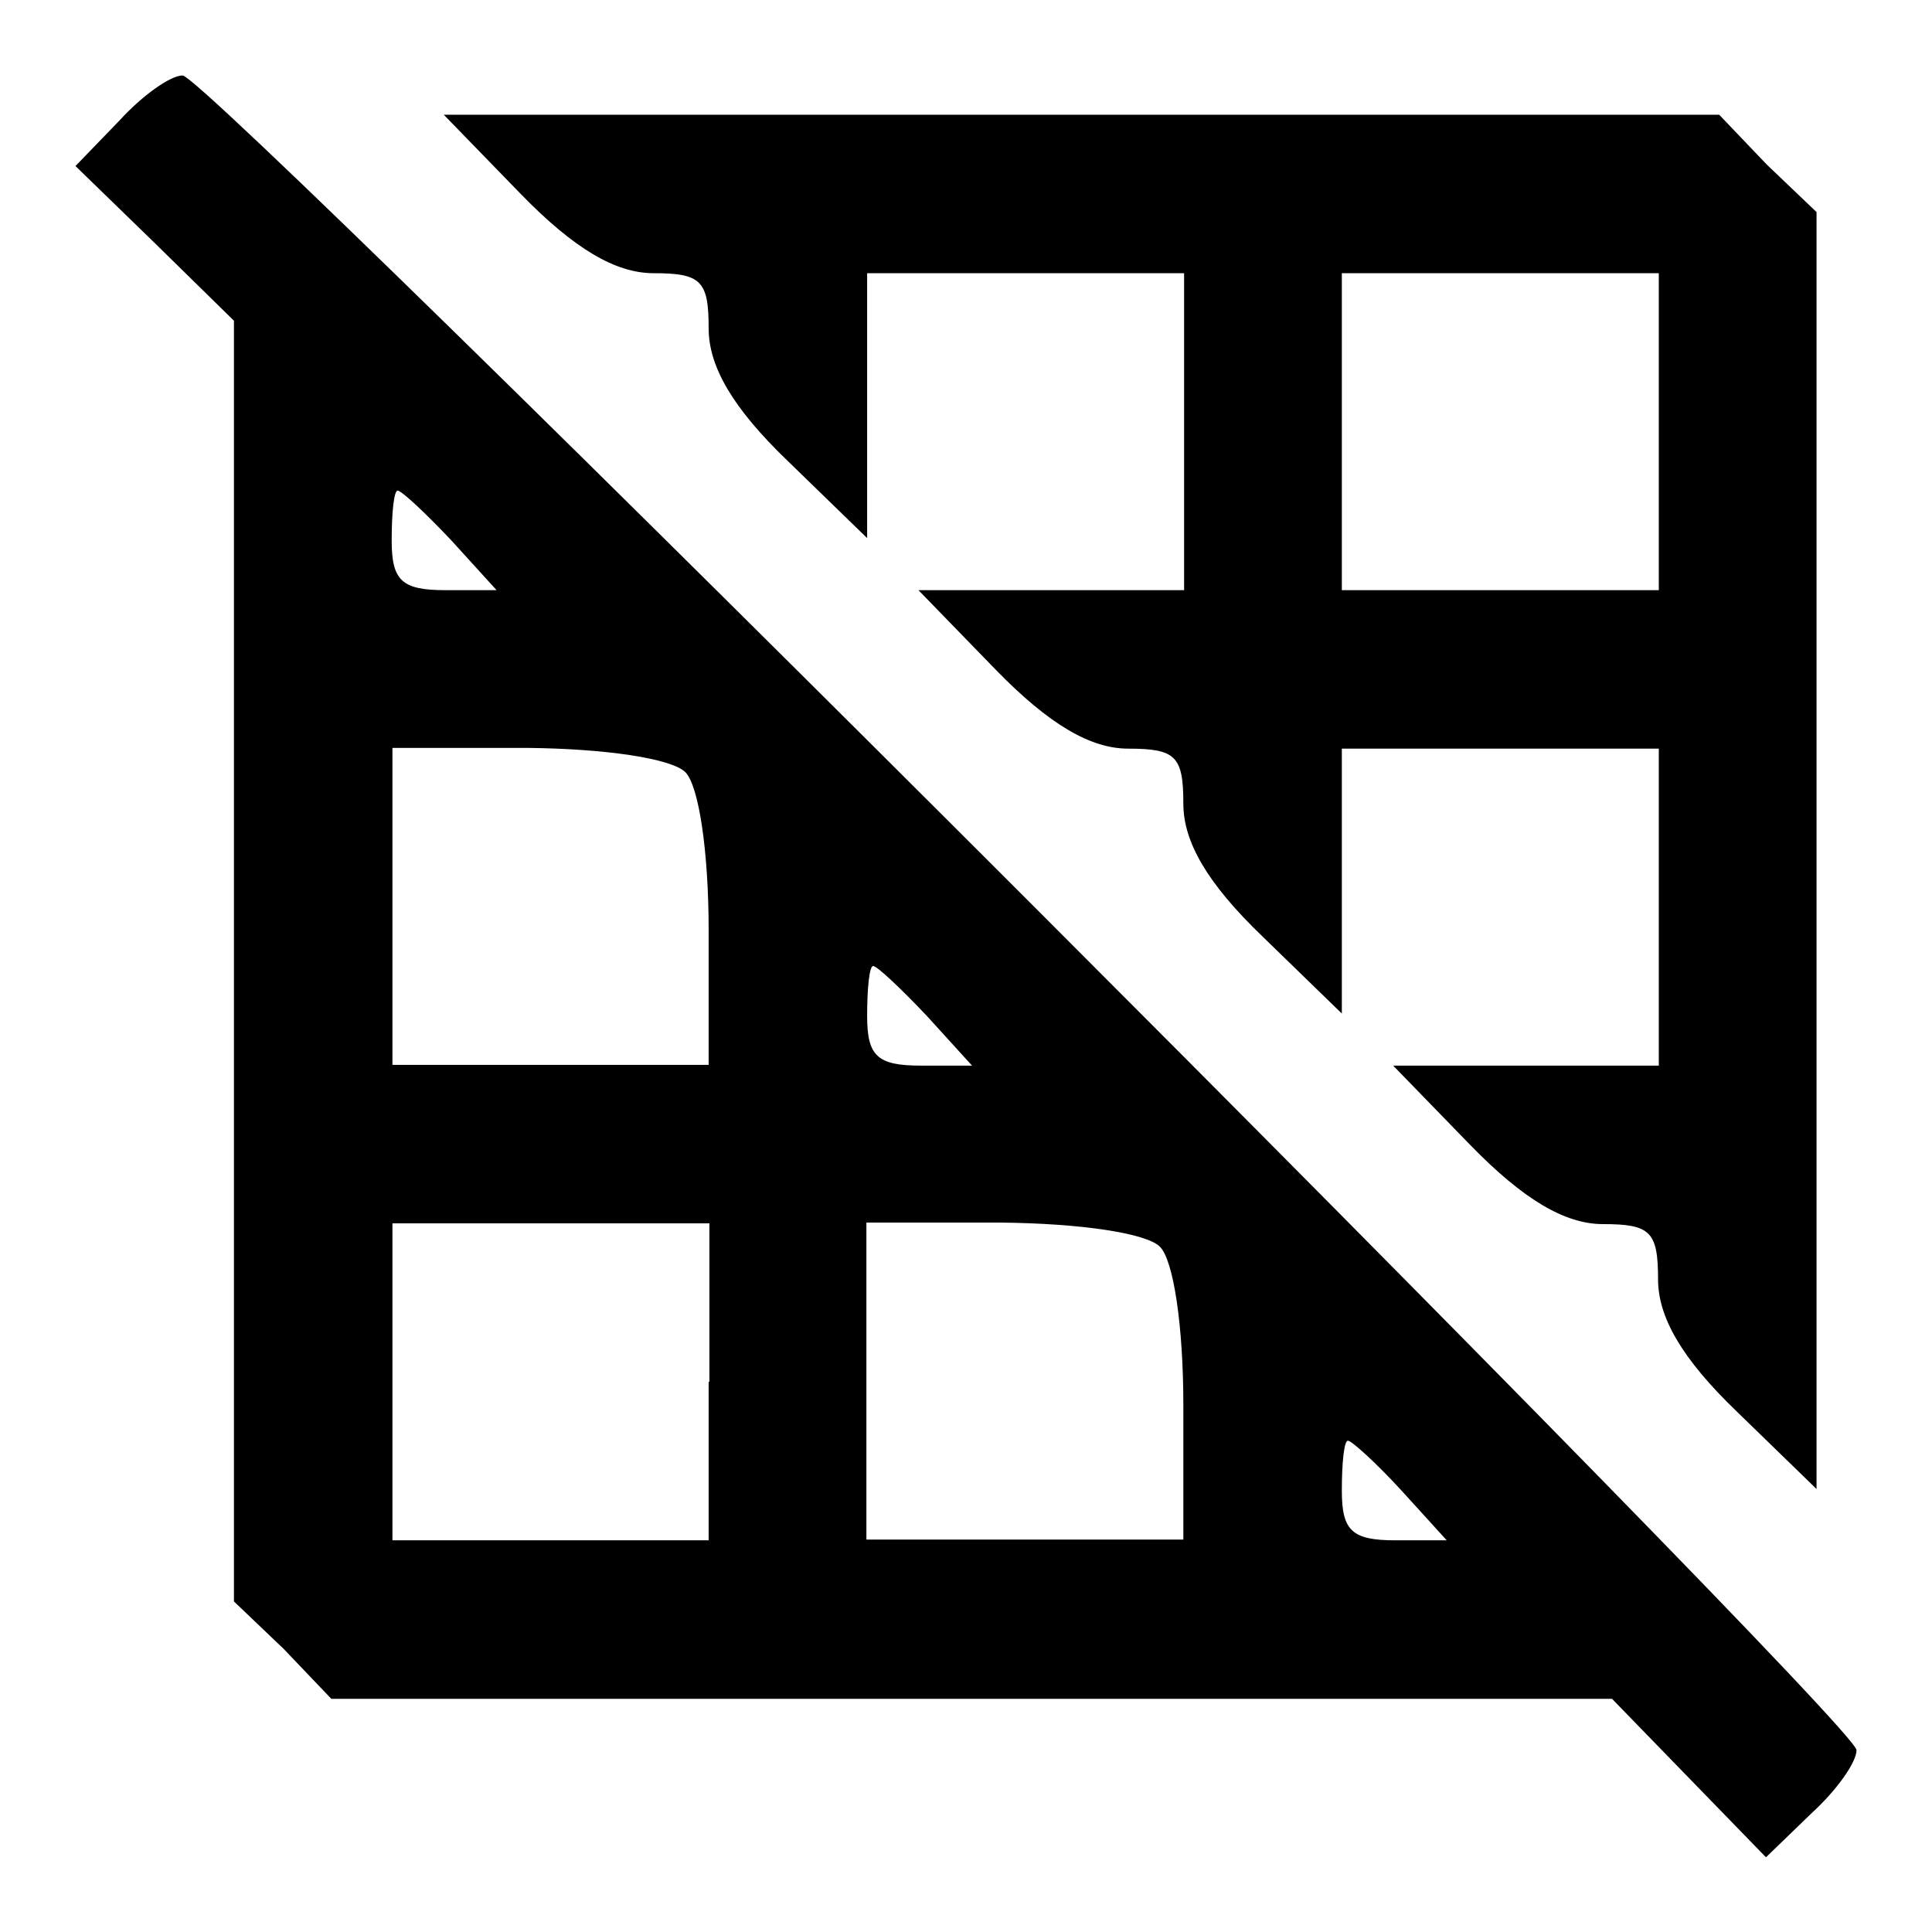 <?xml version="1.0" encoding="utf-8"?>
<!-- Svg Vector Icons : http://www.onlinewebfonts.com/icon -->
<!DOCTYPE svg PUBLIC "-//W3C//DTD SVG 1.1//EN" "http://www.w3.org/Graphics/SVG/1.1/DTD/svg11.dtd">
<svg version="1.1" xmlns="http://www.w3.org/2000/svg" xmlns:xlink="http://www.w3.org/1999/xlink" x="0px" y="0px" viewBox="0 0 256 256" enable-background="new 0 0 256 256" xml:space="preserve">
<g><g><g><path fill="#000000" d="M15.8,16l-5.8,6l10.5,10.2L31,42.5v84.7v85l6.6,6.3l6.3,6.6h85h84.7l10.2,10.5l10.2,10.5l6-5.8c3.4-3.1,6-6.8,6-8.4C246,228.2,27.8,10,24.2,10C22.6,10,18.9,12.6,15.8,16z M59.8,71.6l6,6.6H59c-5.8,0-7.1-1.3-7.1-6.6c0-3.7,0.3-6.6,0.8-6.6C53.3,65.1,56.4,68,59.8,71.6z M90.8,102.3c1.8,1.8,3.1,10.5,3.1,21v17.8h-21H52v-21v-21h17.8C80.3,99.2,88.9,100.5,90.8,102.3z M122.8,134.6l6,6.6H122c-5.8,0-7.1-1.3-7.1-6.6c0-3.7,0.3-6.6,0.8-6.6C116.2,128,119.3,130.9,122.8,134.6z M93.9,183.1v21h-21H52v-21v-21h21h21V183.1z M153.7,165.2c1.8,1.8,3.1,10.5,3.1,21V204h-21h-21v-21v-21h17.8C143.2,162.1,151.9,163.4,153.7,165.2z M185.7,197.5l6,6.6h-6.8c-5.8,0-7.1-1.3-7.1-6.6c0-3.7,0.3-6.6,0.8-6.6S182.3,193.8,185.7,197.5z"/><path fill="#000000" d="M69,25.7c7.1,7.3,12.6,10.5,17.6,10.5c6.3,0,7.3,1,7.3,7.3c0,5,3.1,10.5,10.5,17.6l10.5,10.2V53.8V36.2h21h21v21v21h-17.6h-17.6l10.2,10.5c7.1,7.3,12.6,10.5,17.6,10.5c6.3,0,7.3,1,7.3,7.3c0,5,3.1,10.5,10.5,17.6l10.5,10.2v-17.6V99.2h21h21v21v21h-17.6h-17.6l10.2,10.5c7.1,7.3,12.6,10.5,17.6,10.5c6.3,0,7.3,1,7.3,7.3c0,5,3.1,10.5,10.5,17.6l10.5,10.2v-84.4V28.1l-6.6-6.3l-6.3-6.6h-84.7H58.8L69,25.7z M219.8,57.2v21h-21h-21v-21v-21h21h21V57.2z"/></g></g></g>
</svg>